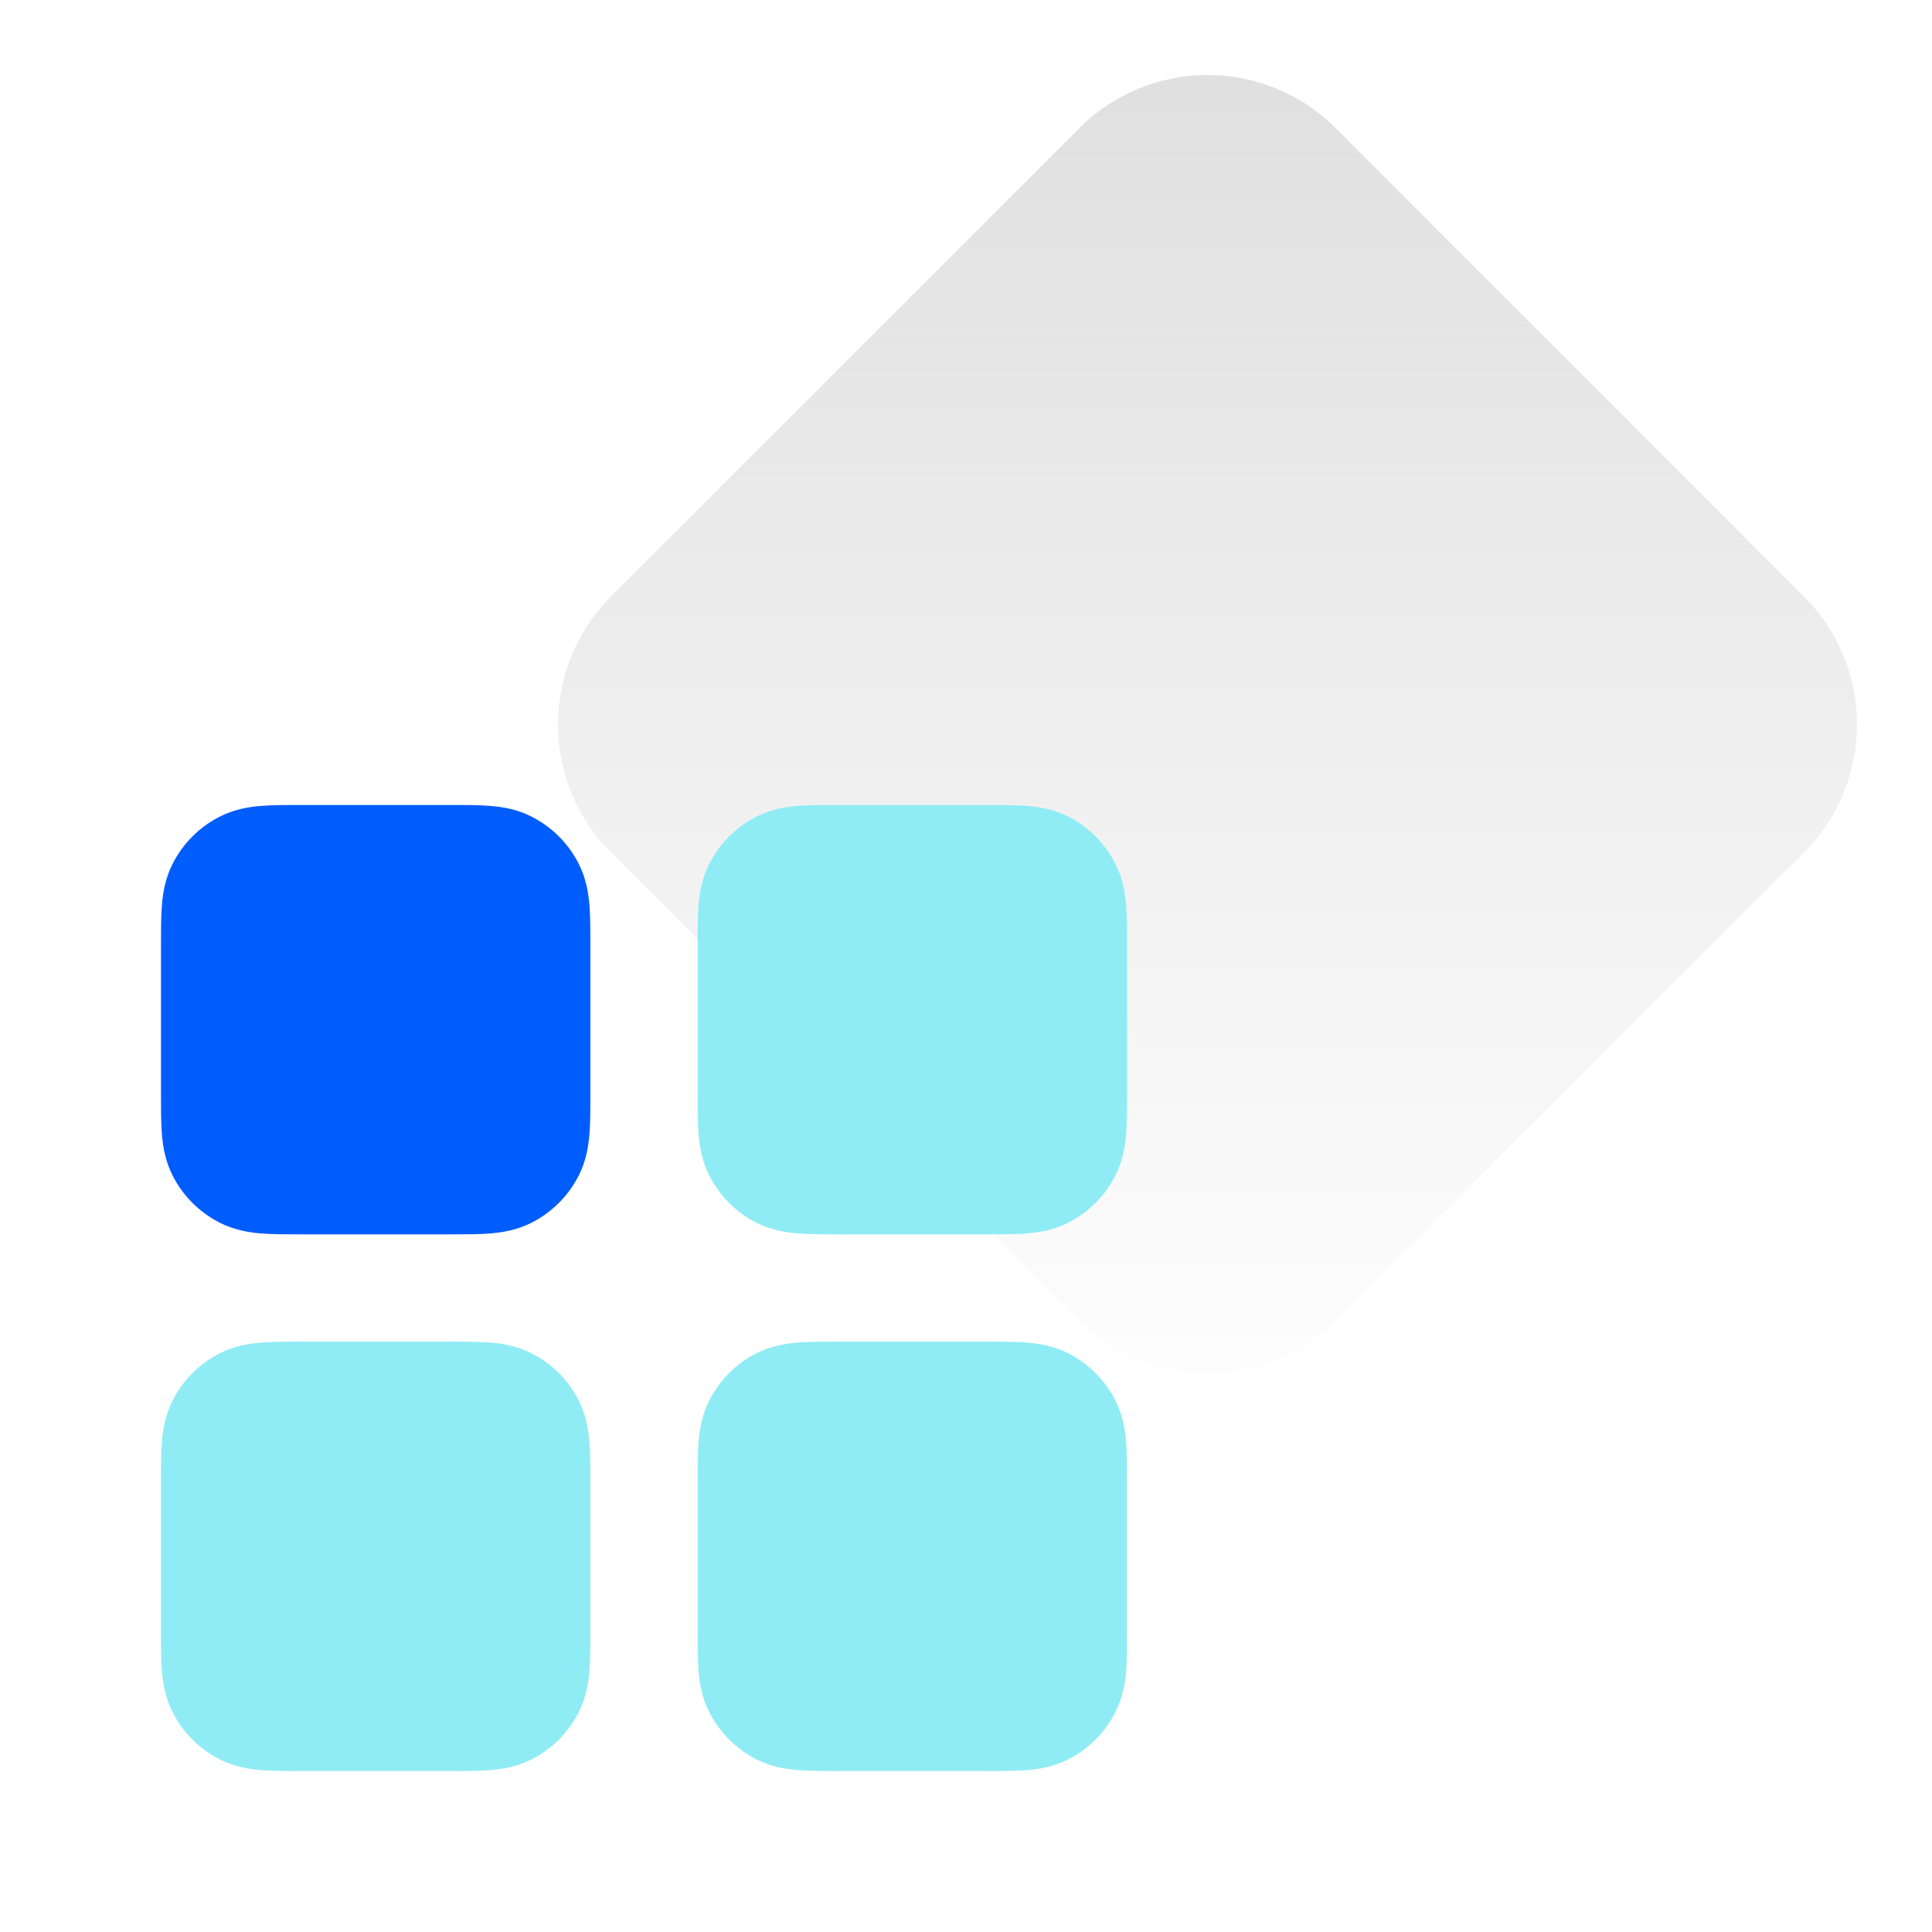 <svg width="48" height="48" viewBox="0 0 48 48" fill="none" xmlns="http://www.w3.org/2000/svg">
<g clip-path="url(#clip0_7_11318)">
<path d="M26.818 3.182C28.575 1.425 31.425 1.425 33.182 3.182L44.818 14.818C46.575 16.575 46.575 19.425 44.818 21.182L33.182 32.818C31.425 34.575 28.575 34.575 26.818 32.818L15.182 21.182C13.425 19.425 13.425 16.575 15.182 14.818L26.818 3.182Z" fill="url(#paint0_linear_7_11318)"/>
<path d="M20.758 20C20.421 20 20.093 20 19.816 20.023C19.511 20.047 19.151 20.106 18.789 20.291C18.288 20.546 17.88 20.954 17.624 21.456C17.44 21.818 17.381 22.178 17.356 22.482C17.333 22.76 17.333 23.088 17.333 23.424V27.242C17.333 27.579 17.333 27.907 17.356 28.184C17.381 28.489 17.44 28.849 17.624 29.211C17.88 29.712 18.288 30.12 18.789 30.376C19.151 30.56 19.511 30.619 19.816 30.644C20.093 30.667 20.421 30.667 20.757 30.667H24.576C24.912 30.667 25.24 30.667 25.518 30.644C25.822 30.619 26.182 30.56 26.544 30.376C27.046 30.12 27.454 29.712 27.709 29.211C27.894 28.849 27.953 28.489 27.977 28.184C28 27.907 28 27.579 28 27.242V23.424C28 23.088 28 22.76 27.977 22.482C27.953 22.178 27.894 21.818 27.709 21.456C27.454 20.954 27.046 20.546 26.544 20.291C26.182 20.106 25.822 20.047 25.518 20.023C25.24 20 24.912 20 24.576 20L20.758 20Z" fill="#90ECF4"/>
<path d="M7.424 33.333C7.088 33.333 6.76 33.333 6.482 33.356C6.178 33.381 5.818 33.44 5.456 33.624C4.954 33.88 4.546 34.288 4.291 34.789C4.106 35.151 4.048 35.511 4.023 35.816C4 36.093 4 36.421 4 36.758L4 40.576C4 40.912 4 41.24 4.023 41.518C4.048 41.822 4.106 42.182 4.291 42.544C4.546 43.046 4.954 43.454 5.456 43.709C5.818 43.894 6.178 43.953 6.482 43.977C6.76 44 7.088 44 7.424 44H11.242C11.579 44 11.907 44 12.184 43.977C12.489 43.953 12.849 43.894 13.211 43.709C13.712 43.454 14.12 43.046 14.376 42.544C14.56 42.182 14.619 41.822 14.644 41.518C14.667 41.24 14.667 40.912 14.667 40.576V36.758C14.667 36.421 14.667 36.093 14.644 35.816C14.619 35.511 14.56 35.151 14.376 34.789C14.12 34.288 13.712 33.88 13.211 33.624C12.849 33.44 12.489 33.381 12.184 33.356C11.907 33.333 11.579 33.333 11.242 33.333H7.424Z" fill="#90ECF4"/>
<path d="M20.758 33.333C20.421 33.333 20.093 33.333 19.816 33.356C19.511 33.381 19.151 33.44 18.789 33.624C18.288 33.88 17.88 34.288 17.624 34.789C17.44 35.151 17.381 35.511 17.356 35.816C17.333 36.093 17.333 36.421 17.333 36.758V40.576C17.333 40.912 17.333 41.24 17.356 41.518C17.381 41.822 17.44 42.182 17.624 42.544C17.88 43.046 18.288 43.454 18.789 43.709C19.151 43.894 19.511 43.953 19.816 43.977C20.093 44 20.421 44 20.758 44H24.576C24.912 44 25.24 44 25.518 43.977C25.822 43.953 26.182 43.894 26.544 43.709C27.046 43.454 27.454 43.046 27.709 42.544C27.894 42.182 27.953 41.822 27.977 41.518C28 41.24 28 40.912 28 40.576V36.758C28 36.421 28 36.093 27.977 35.816C27.953 35.511 27.894 35.151 27.709 34.789C27.454 34.288 27.046 33.88 26.544 33.624C26.182 33.44 25.822 33.381 25.518 33.356C25.24 33.333 24.912 33.333 24.576 33.333H20.758Z" fill="#90ECF4"/>
<path d="M7.424 20C7.088 20 6.76 20 6.482 20.023C6.178 20.047 5.818 20.106 5.456 20.291C4.954 20.546 4.546 20.954 4.291 21.456C4.106 21.818 4.048 22.178 4.023 22.482C4 22.76 4 23.088 4 23.424L4 27.242C4 27.579 4 27.907 4.023 28.184C4.048 28.489 4.106 28.849 4.291 29.211C4.546 29.712 4.954 30.12 5.456 30.376C5.818 30.56 6.178 30.619 6.482 30.644C6.76 30.667 7.088 30.667 7.424 30.667H11.242C11.579 30.667 11.907 30.667 12.184 30.644C12.489 30.619 12.849 30.56 13.211 30.376C13.712 30.12 14.12 29.712 14.376 29.211C14.56 28.849 14.619 28.489 14.644 28.184C14.667 27.907 14.667 27.579 14.667 27.243V23.424C14.667 23.088 14.667 22.76 14.644 22.482C14.619 22.178 14.56 21.818 14.376 21.456C14.12 20.954 13.712 20.546 13.211 20.291C12.849 20.106 12.489 20.047 12.184 20.023C11.907 20 11.579 20 11.243 20L7.424 20Z" fill="#005DFD"/>
</g>
<defs>
<linearGradient id="paint0_linear_7_11318" x1="30" y1="0" x2="30" y2="36" gradientUnits="userSpaceOnUse">
<stop stop-color="#DEDEDE"/>
<stop offset="1" stop-color="#DEDEDE" stop-opacity="0"/>
</linearGradient>
<clipPath id="clip0_7_11318">
<rect width="48" height="48" fill="white"/>
</clipPath>
</defs>
</svg>
